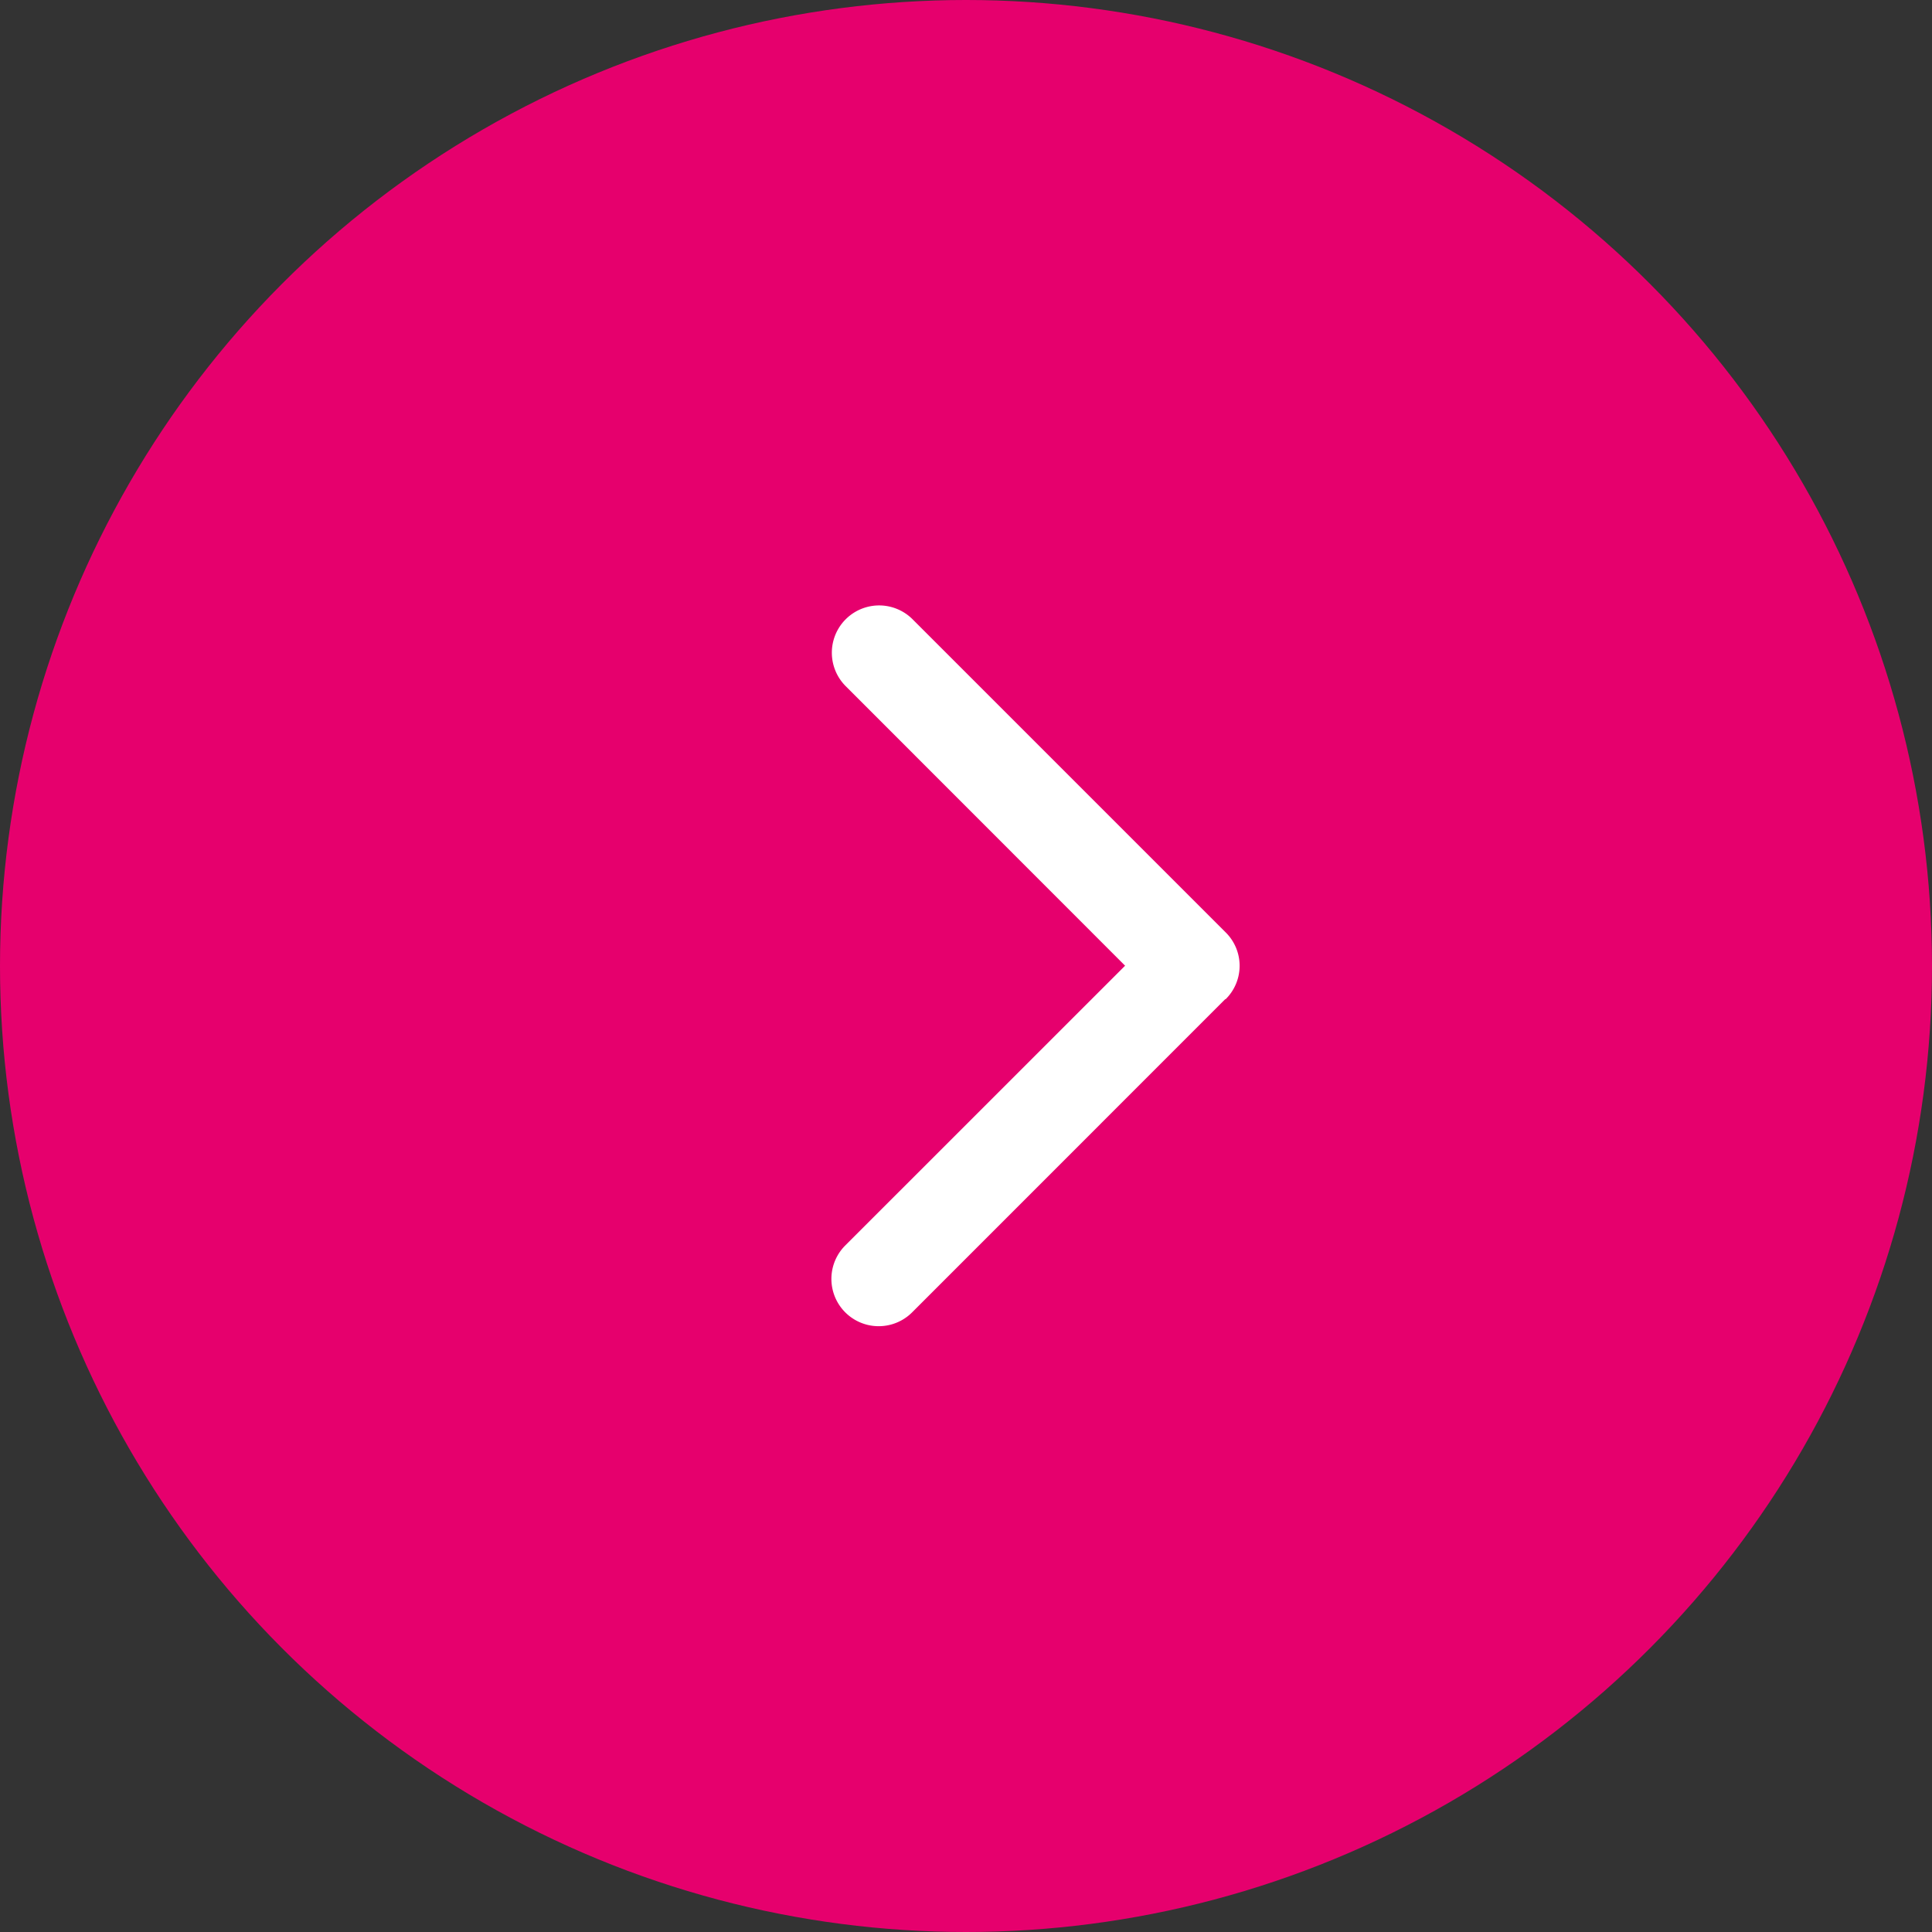 <svg id="グループ_1433" data-name="グループ 1433" xmlns="http://www.w3.org/2000/svg" width="26" height="26" viewBox="0 0 26 26">
  <rect x="0" y="0" width="26" height="26" fill="#333333" stroke="none"/>
  <circle id="楕円形_17" data-name="楕円形 17" cx="13" cy="13" r="13" fill="#e6006d"/>
  <path id="caret-right-bold" d="M89.263,41.263,85.05,45.477a.633.633,0,0,1-.9-.9l3.766-3.765L84.156,37.05a.633.633,0,0,1,.9-.9l4.213,4.213a.632.632,0,0,1,0,.9Z" transform="translate(-72.775 -27.816)" fill="#fff"/>
</svg>
